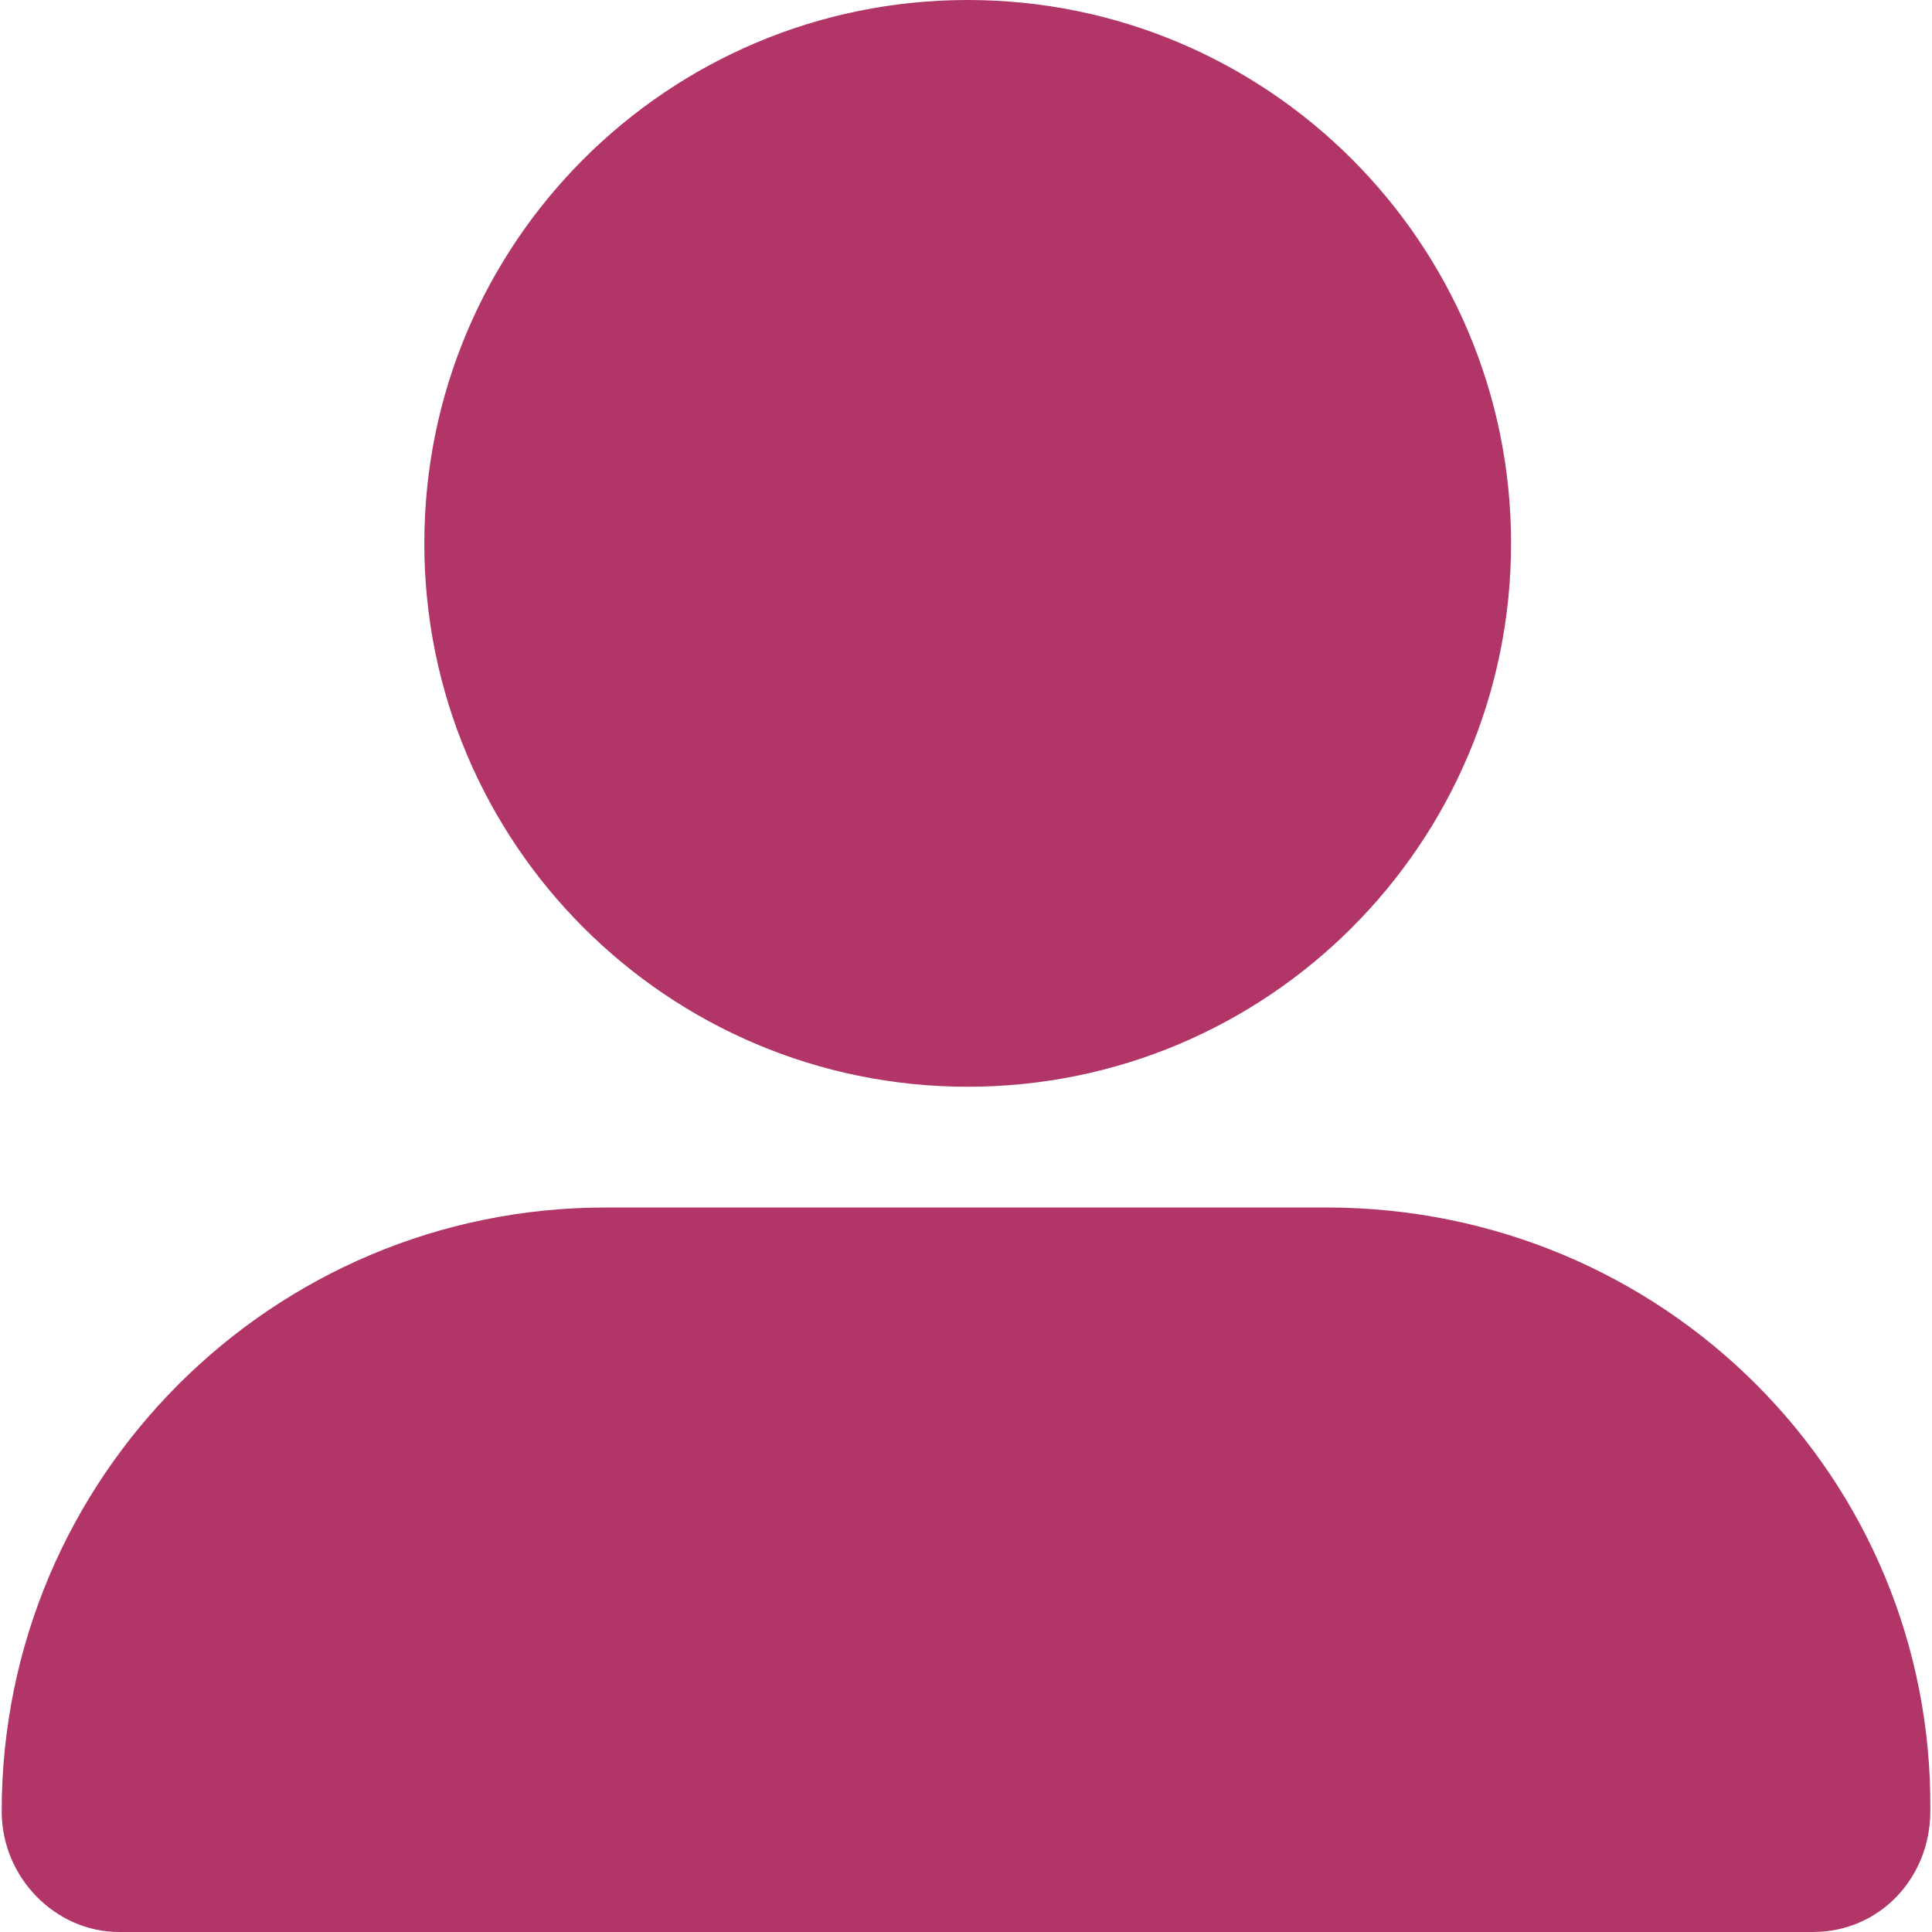 <svg width="24" height="24" viewBox="0 0 24 24" fill="none" xmlns="http://www.w3.org/2000/svg">
<g clip-path="url(#clip0_15774_56078)">
<path d="M12.021 13.5C15.749 13.5 18.771 10.478 18.771 6.75C18.771 3.022 15.749 0 12.021 0C8.293 0 5.271 3.022 5.271 6.75C5.271 10.478 8.294 13.5 12.021 13.5ZM16.479 15H7.521C3.379 15 0.021 18.358 0.021 22.5C0.021 23.328 0.693 24 1.479 24H22.521C23.349 24 23.979 23.328 23.979 22.5C24.021 18.356 20.665 15 16.479 15Z" fill="#B13667"/>
</g>
<defs>
<clipPath id="clip0_15774_56078">
<rect width="24" height="24" fill="white"/>
</clipPath>
</defs>
</svg>
